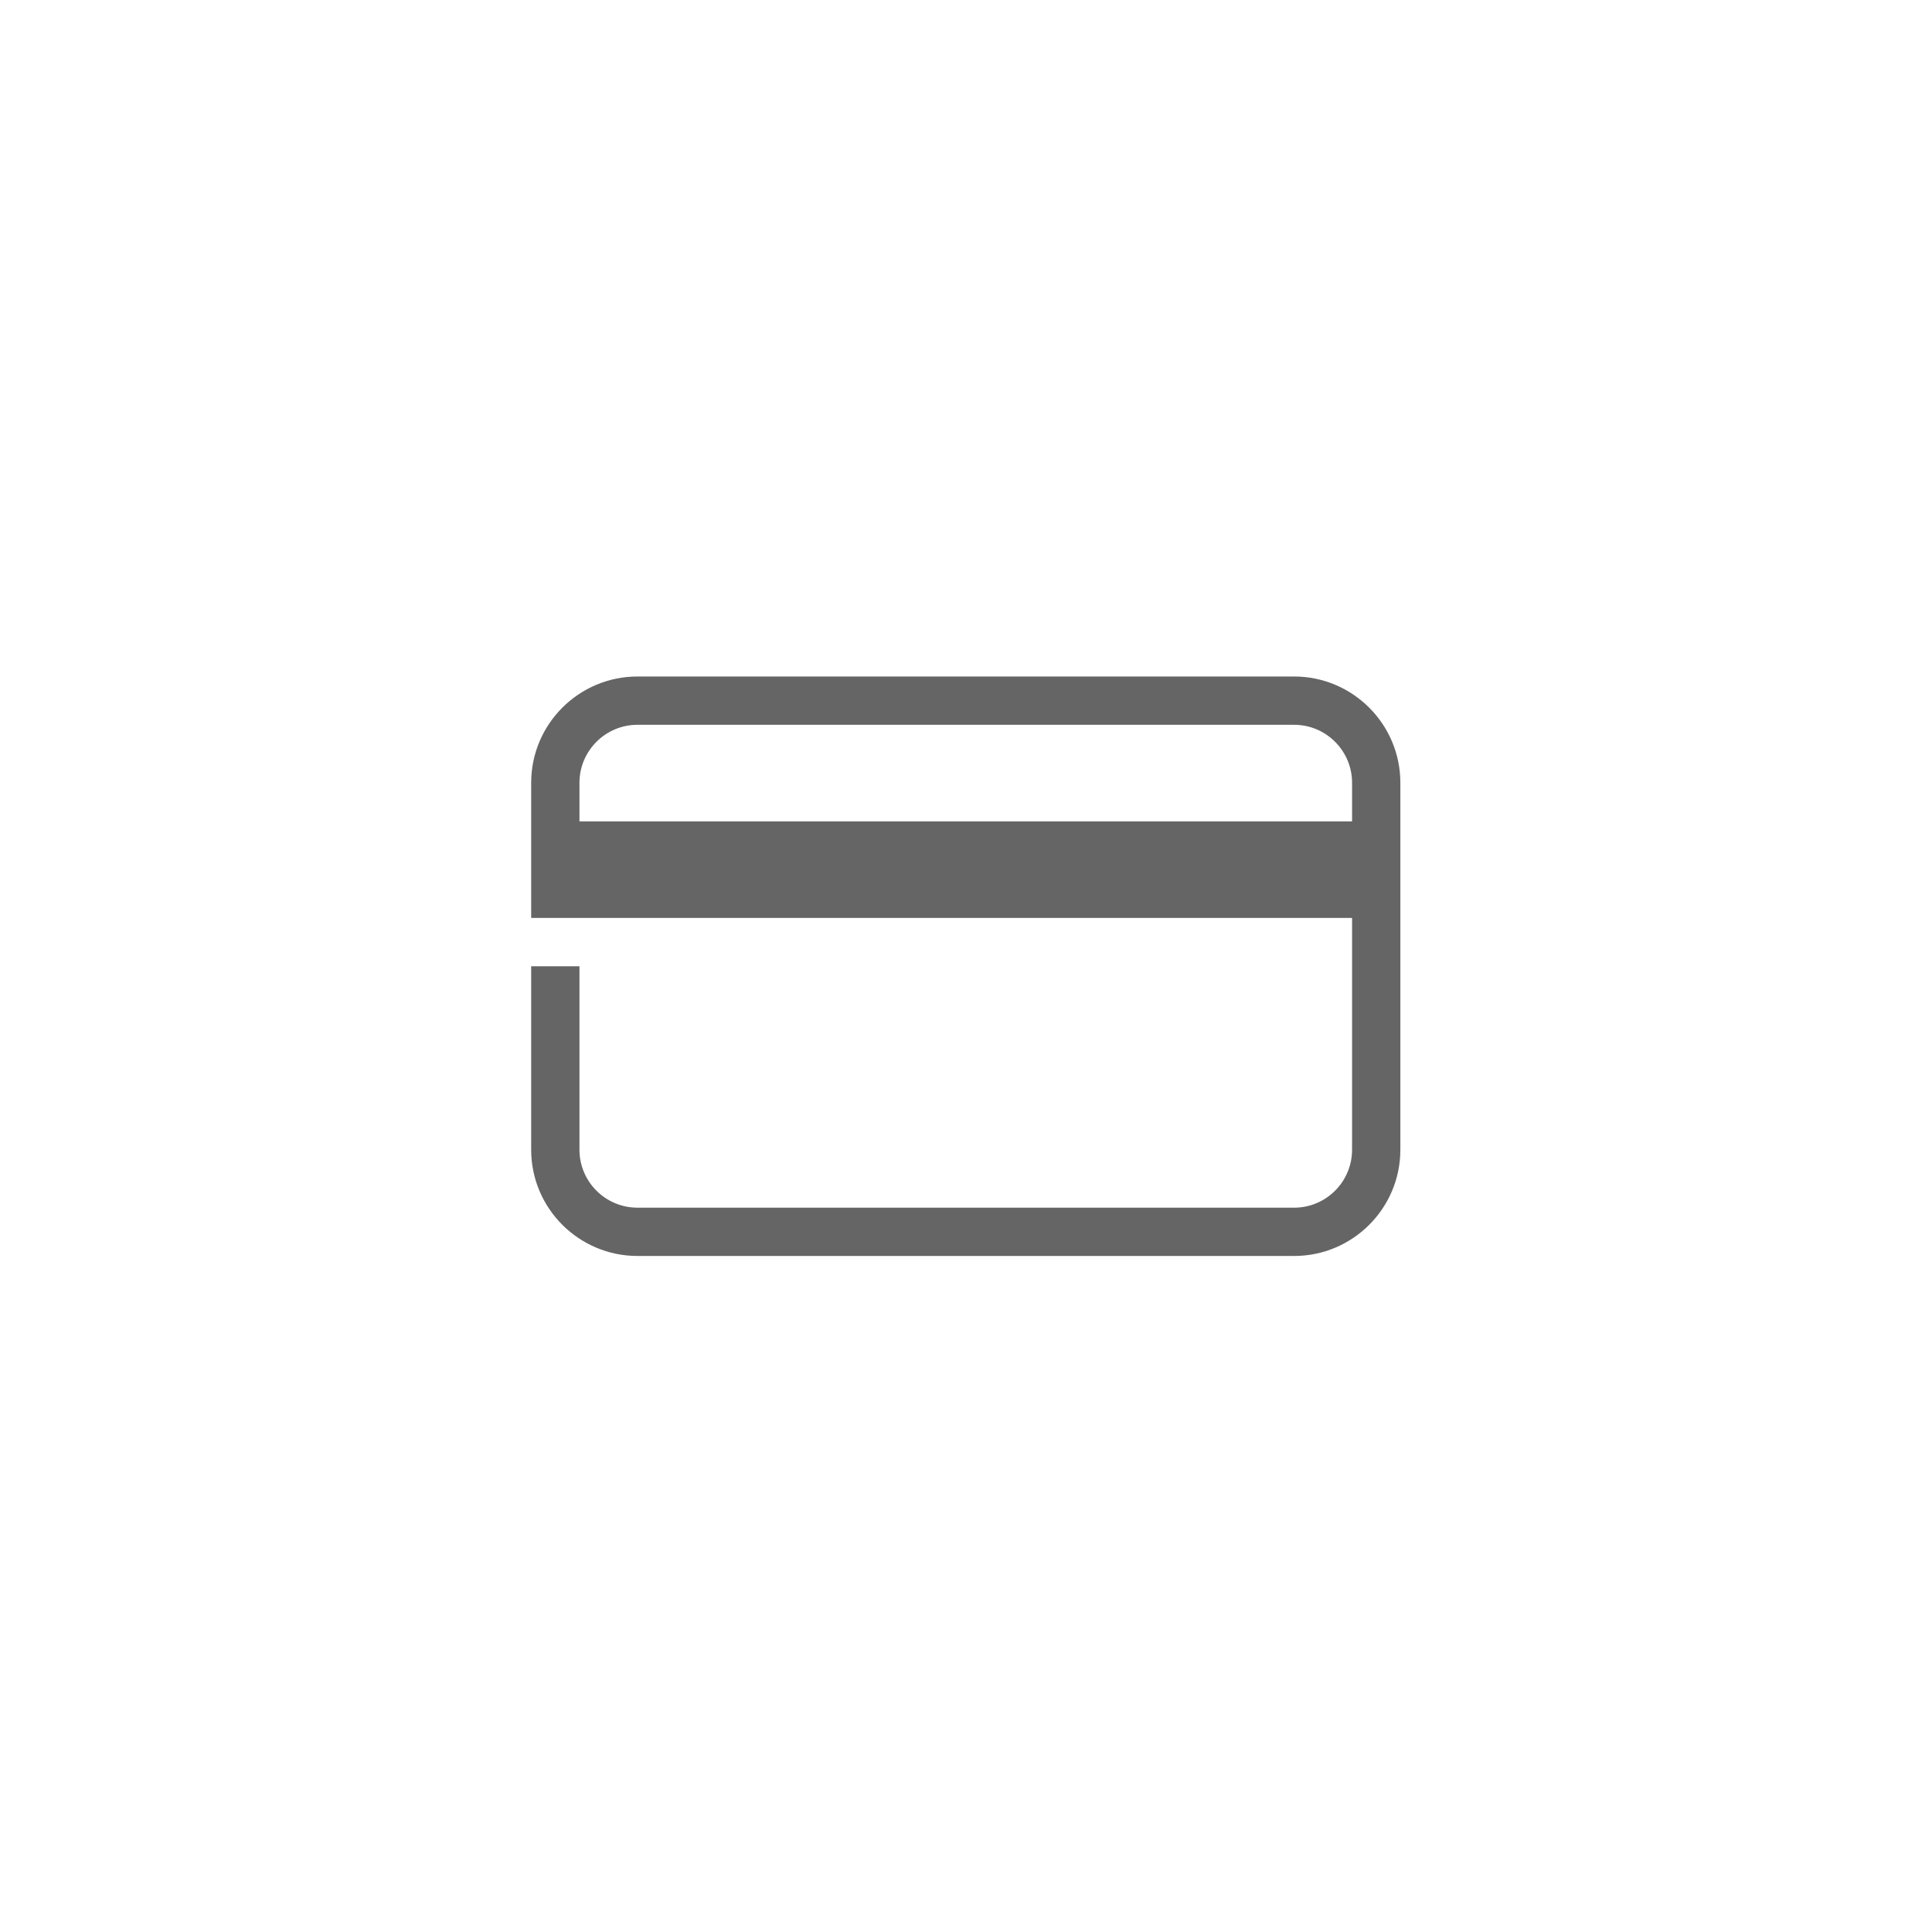 <?xml version="1.0" encoding="UTF-8" standalone="no"?>
<svg
   xmlns:dc="http://purl.org/dc/elements/1.1/"
   xmlns:cc="http://creativecommons.org/ns#"
   xmlns:rdf="http://www.w3.org/1999/02/22-rdf-syntax-ns#"
   xmlns:svg="http://www.w3.org/2000/svg"
   xmlns="http://www.w3.org/2000/svg"
   viewBox="0 0 53.333 53.333"
   height="53.333"
   width="53.333"
   xml:space="preserve"
   id="svg2"
   version="1.1"><defs
     id="defs6"><clipPath
       id="clipPath18"
       clipPathUnits="userSpaceOnUse"><path
         id="path16"
         d="M 0,40 H 40 V 0 H 0 Z" /></clipPath></defs><g
     transform="matrix(1.333,0,0,-1.333,0,53.333)"
     id="g10"><g
       id="g12"><g
         clip-path="url(#clipPath18)"
         id="g14"><g
           transform="translate(28,23)"
           id="g20"><path
             id="path22"
             style="fill:#656565;fill-opacity:1;fill-rule:nonzero;stroke:none"
             d="M 0,0 H -16 V 0.799 C -16,1.461 -15.461,2 -14.799,2 H -1.2 C -0.538,2 0,1.461 0,0.799 Z M -1.2,3 H -14.799 C -16.013,3 -17,2.013 -17,0.799 V -2 h 1 2.822 H 0 V -6.8 C 0,-7.462 -0.538,-8 -1.2,-8 H -14.799 C -15.461,-8 -16,-7.462 -16,-6.8 V -3 h -1 v -3.8 c 0,-1.213 0.987,-2.2 2.201,-2.2 H -1.2 C 0.013,-9 1,-8.013 1,-6.8 V 0.799 C 1,2.013 0.013,3 -1.2,3" /></g></g></g></g></svg>